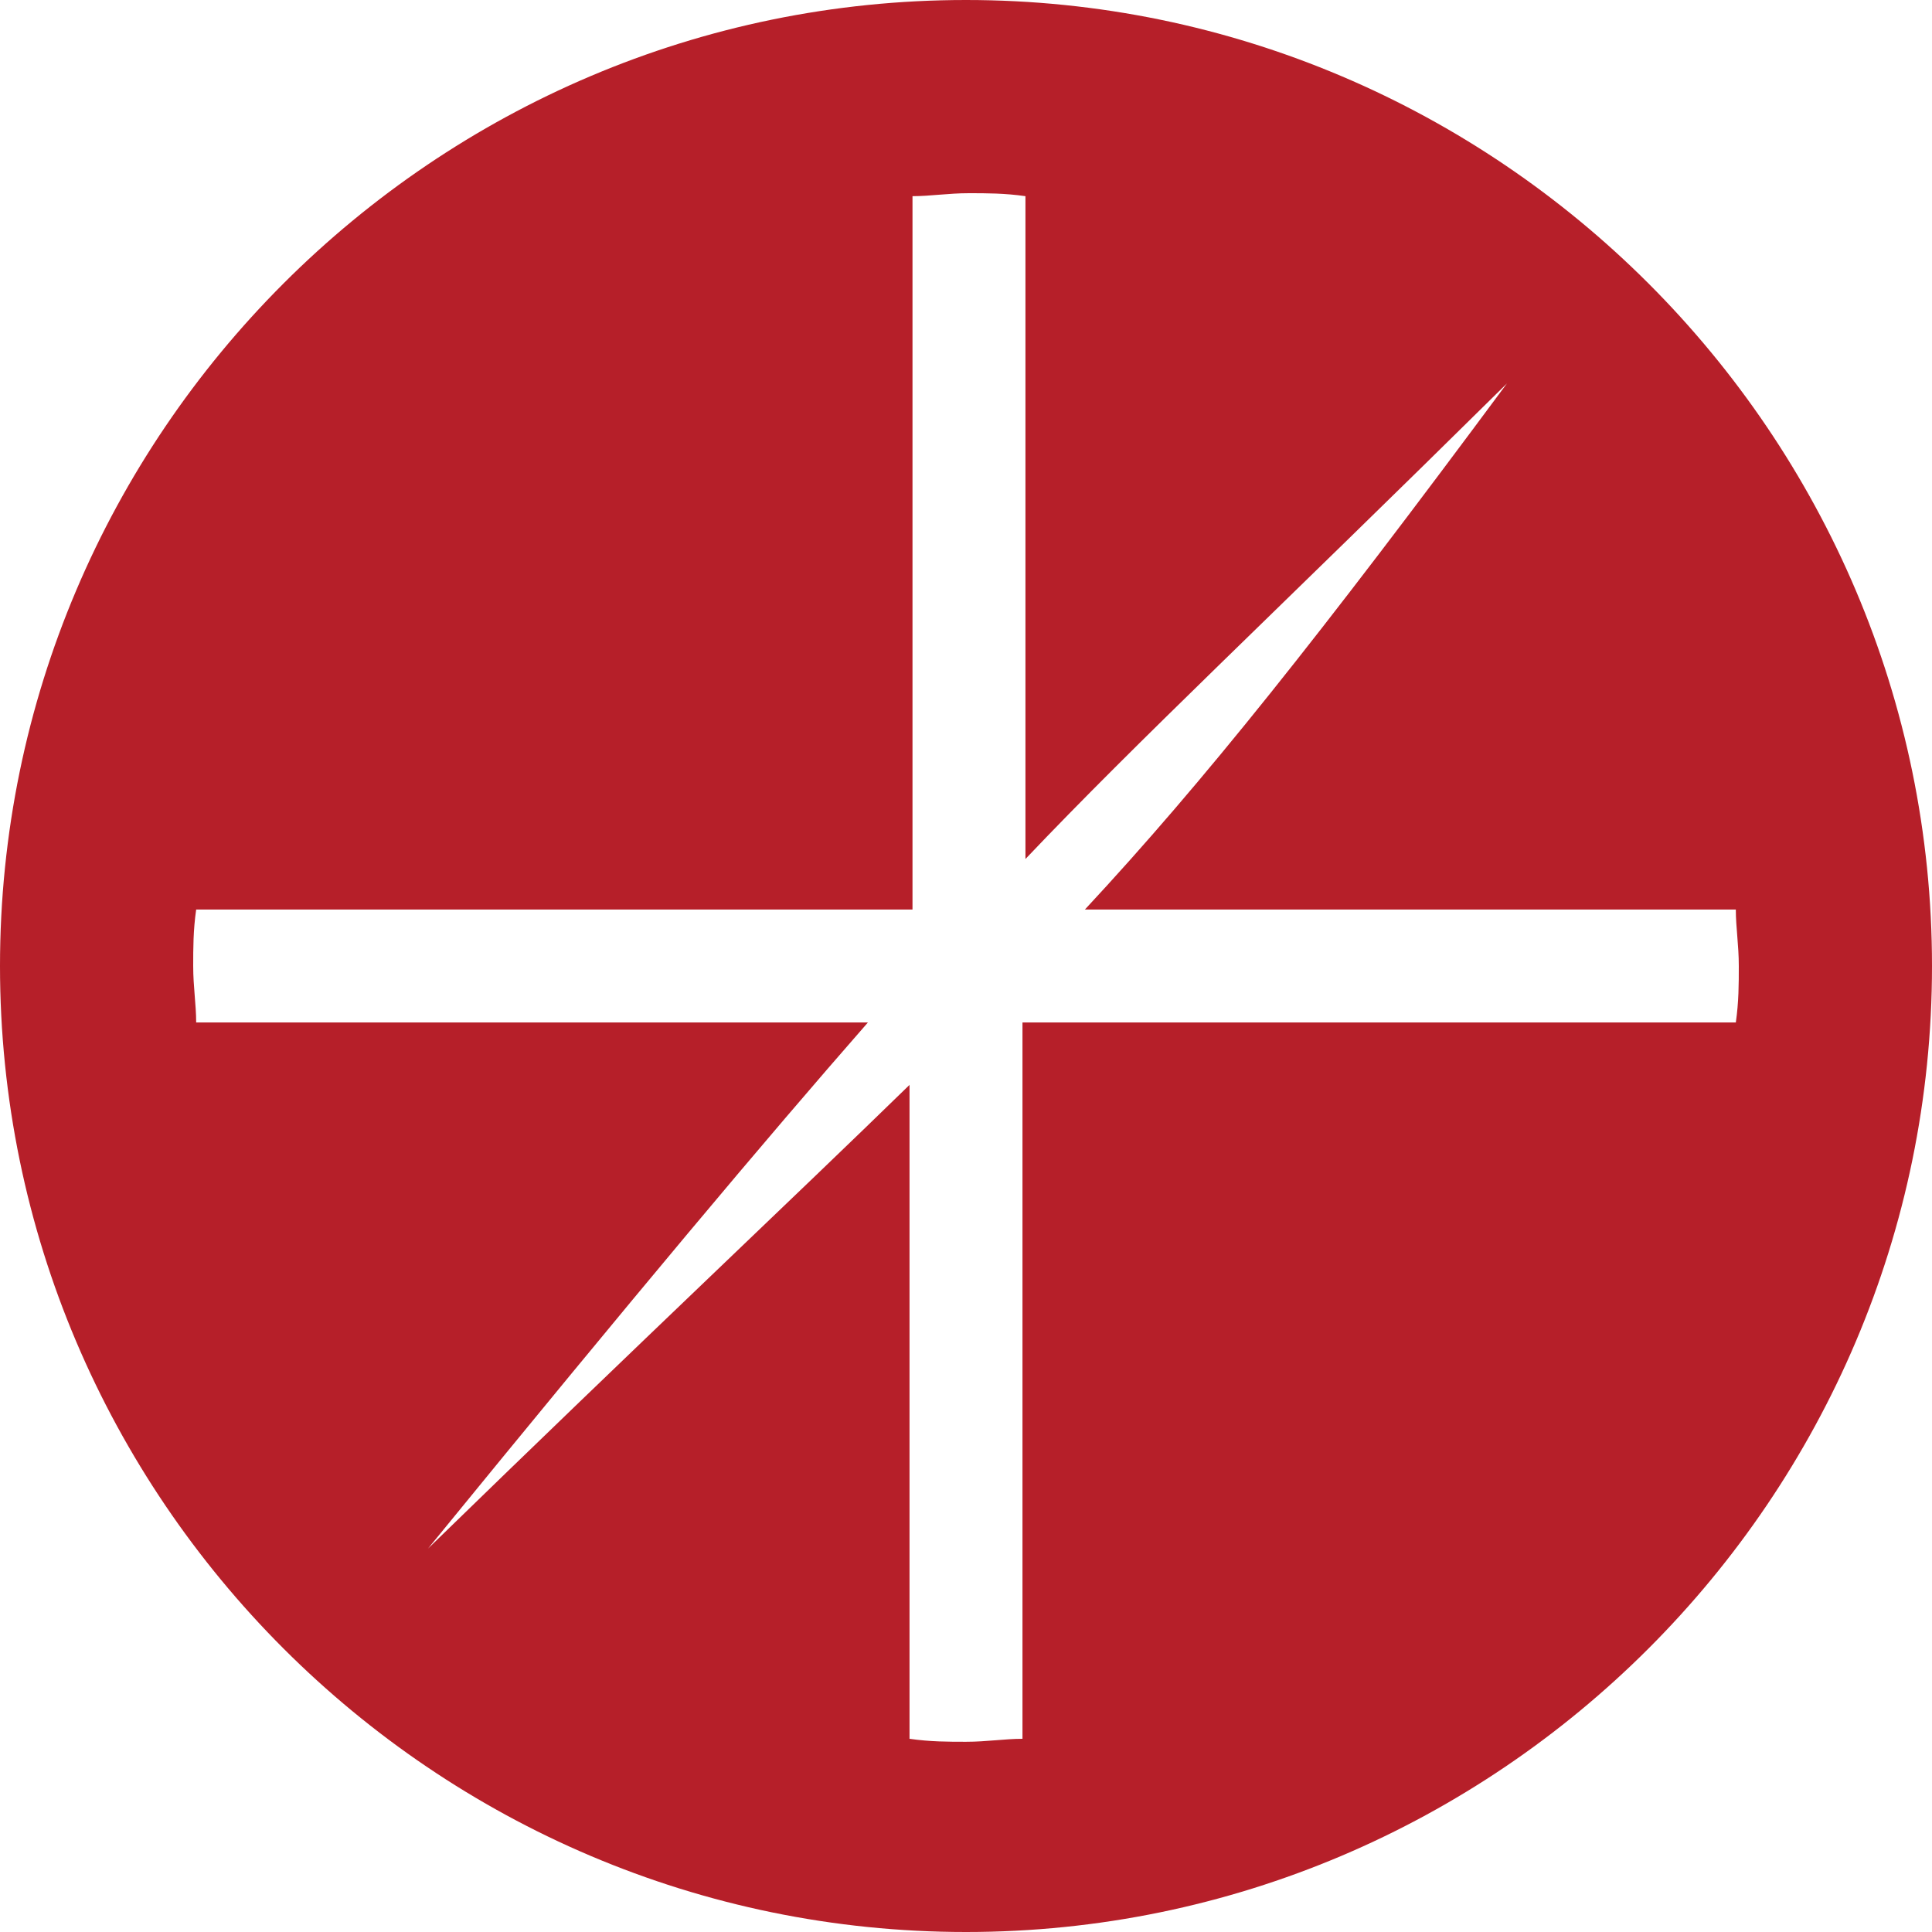 <?xml version="1.0" encoding="UTF-8"?>
<svg xmlns="http://www.w3.org/2000/svg" xmlns:xlink="http://www.w3.org/1999/xlink" version="1.1" id="Ebene_1" x="0px" y="0px" width="65px" height="65px" viewBox="0 0 65 65" style="enable-background:new 0 0 65 65;" xml:space="preserve">
<style type="text/css">

	.st0{fill:#B61F29;}

</style>
<path class="st0" d="M65,32.5C65,14.6,50.4,0,32.5,0C14.6,0,0,14.6,0,32.5C0,50.4,14.6,65,32.5,65C50.4,65,65,50.4,65,32.5L65,32.5z   M58.4,30.6c0,0.6,0.1,1.2,0.1,1.9c0,0.6,0,1.2-0.1,1.9H34.4v24.1c-0.6,0-1.2,0.1-1.9,0.1c-0.6,0-1.2,0-1.9-0.1V36.5  c-4,3.9-8.8,8.4-16.2,15.6c7.1-8.7,11.3-13.7,14.8-17.7H6.6c0-0.6-0.1-1.2-0.1-1.9c0-0.6,0-1.2,0.1-1.9h24.1V6.6  c0.6,0,1.2-0.1,1.9-0.1c0.6,0,1.2,0,1.9,0.1v22.3c3.8-4,8.2-8.1,16.2-16c-6.3,8.5-10.2,13.4-14.2,17.7H58.4L58.4,30.6z"></path>
</svg>
